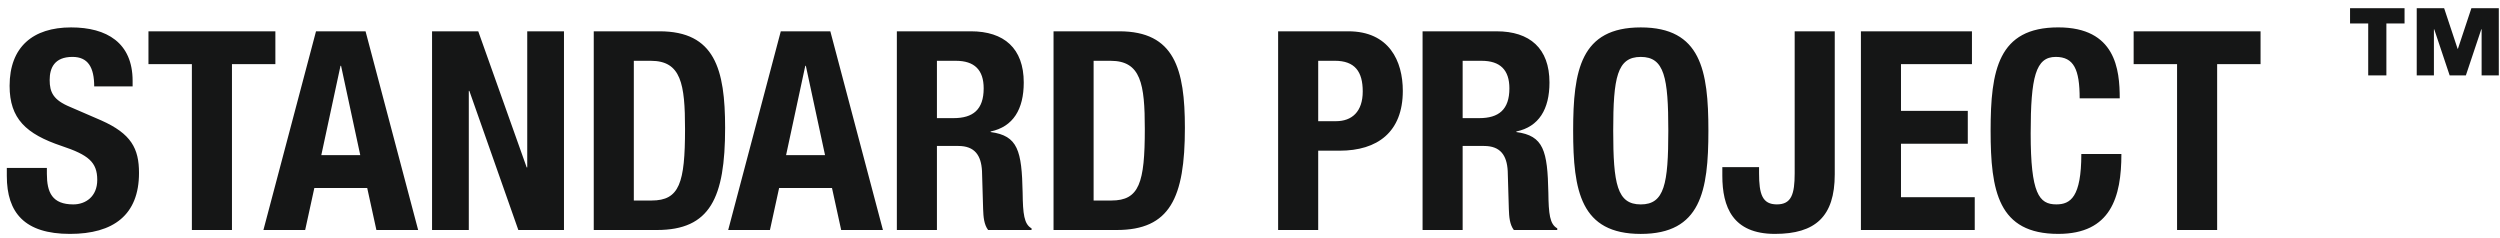 <?xml version="1.0" encoding="UTF-8"?> <svg xmlns="http://www.w3.org/2000/svg" width="200" height="19"><g fill="none" fill-rule="evenodd"><path d="M-20-20h1440v60H-20z"></path><path d="M3.75 13.436v.468c0 1.49.424 2.448 2.116 2.448.98 0 1.914-.623 1.914-1.959 0-1.425-.712-2.003-2.85-2.716C2.082 10.72.768 9.495.768 6.867c0-3.116 1.87-4.674 4.92-4.674 2.85 0 4.921 1.224 4.921 4.274v.445H7.536c0-1.514-.49-2.36-1.737-2.36-1.447 0-1.826.89-1.826 1.848 0 .98.29 1.603 1.648 2.16l2.471 1.069c2.405 1.068 3.028 2.248 3.028 4.207 0 3.362-2.048 4.876-5.522 4.876-3.628 0-5.053-1.692-5.053-4.63v-.646H3.75zM22.03 2.504v2.627h-3.473v13.27H15.35V5.13h-3.473V2.504H22.03zm3.25 0h3.964l4.208 15.897h-3.34l-.735-3.362h-4.23l-.734 3.362h-3.34l4.208-15.897zm.424 9.907h3.117l-1.536-7.146h-.045l-1.536 7.146zM38.26 2.504l3.874 10.887h.045V2.504h2.939v15.897h-3.651l-3.92-11.132h-.043V18.4h-2.94V2.504h3.696zm9.24 0h5.255c4.43 0 5.254 3.028 5.254 7.726 0 5.61-1.202 8.17-5.455 8.17h-5.054V2.505zm3.206 13.537h1.425c2.227 0 2.672-1.403 2.672-5.722 0-3.607-.312-5.455-2.738-5.455h-1.359v11.177zM62.463 2.504h3.963l4.208 15.897h-3.34l-.735-3.362h-4.23l-.734 3.362h-3.34l4.208-15.897zm.423 9.907h3.117l-1.536-7.146h-.045l-1.536 7.146zm8.862-9.907h5.922c2.65 0 4.23 1.358 4.23 4.097 0 2.137-.846 3.54-2.65 3.918v.045c2.183.29 2.494 1.491 2.561 4.853.022 1.693.112 2.516.713 2.85v.134H79.05c-.333-.446-.378-1.047-.4-1.67l-.09-3.05c-.066-1.247-.578-2.004-1.892-2.004h-1.714V18.4h-3.206V2.504zm3.206 6.946h1.336c1.536 0 2.404-.668 2.404-2.382 0-1.47-.734-2.204-2.226-2.204h-1.514V9.45zm9.329-6.946h5.254c4.43 0 5.254 3.028 5.254 7.726 0 5.61-1.202 8.17-5.455 8.17h-5.053V2.505zm3.206 13.537h1.425c2.226 0 2.671-1.403 2.671-5.722 0-3.607-.311-5.455-2.738-5.455h-1.358v11.177zM102.25 2.504h5.61c3.274 0 4.365 2.382 4.365 4.765 0 3.295-2.027 4.786-5.054 4.786h-1.715v6.346h-3.206V2.504zm3.206 7.191h1.425c1.27 0 2.138-.757 2.138-2.382 0-1.58-.624-2.45-2.227-2.45h-1.336v4.832zm8.35-7.19h5.922c2.65 0 4.23 1.357 4.23 4.096 0 2.137-.846 3.54-2.65 3.918v.045c2.182.29 2.494 1.491 2.561 4.853.022 1.693.111 2.516.712 2.85v.134h-3.473c-.334-.446-.378-1.047-.4-1.67l-.09-3.05c-.067-1.247-.579-2.004-1.892-2.004h-1.714V18.4h-3.206V2.504zm3.206 6.945h1.336c1.536 0 2.404-.668 2.404-2.382 0-1.47-.735-2.204-2.226-2.204h-1.514V9.45zm14.25-7.257c4.808 0 5.41 3.428 5.41 8.26 0 4.83-.602 8.26-5.41 8.26-4.81 0-5.41-3.43-5.41-8.26 0-4.832.6-8.26 5.41-8.26zm0 14.16c1.892 0 2.203-1.626 2.203-5.9 0-4.253-.311-5.9-2.204-5.9-1.892 0-2.204 1.647-2.204 5.9 0 4.274.312 5.9 2.204 5.9zM146.78 2.503v11.444c0 3.384-1.558 4.764-4.787 4.764-3.384 0-4.207-2.16-4.207-4.653v-.69h2.938v.49c0 1.692.267 2.493 1.425 2.493s1.425-.801 1.425-2.493V2.504h3.206zm10.976 0v2.627h-5.677v3.74h5.344V11.5h-5.344v4.274h5.9v2.628h-9.106V2.504h8.883zm8.617 5.366c0-2.316-.468-3.317-1.915-3.317-1.603 0-2.004 1.602-2.004 6.122 0 4.81.668 5.677 2.049 5.677 1.135 0 2.003-.579 2.003-4.03h3.206c0 3.451-.846 6.39-5.053 6.39-4.81 0-5.41-3.428-5.41-8.26 0-4.831.6-8.26 5.41-8.26 4.586 0 4.92 3.362 4.92 5.678h-3.206zm14.472-5.366v2.627h-3.473v13.27h-3.207V5.13h-3.473V2.504h10.153zm17.684-.16h-.026L197.27 6.03h-1.298l-1.233-3.685h-.026V6.03h-1.375V.657h2.193l1.077 3.245h.026l1.077-3.245h2.193V6.03h-1.375V2.345zm-9.072-.467h-1.453V.657h4.36v1.22h-1.453V6.03h-1.454V1.877z" fill="#151616"></path></g></svg> 